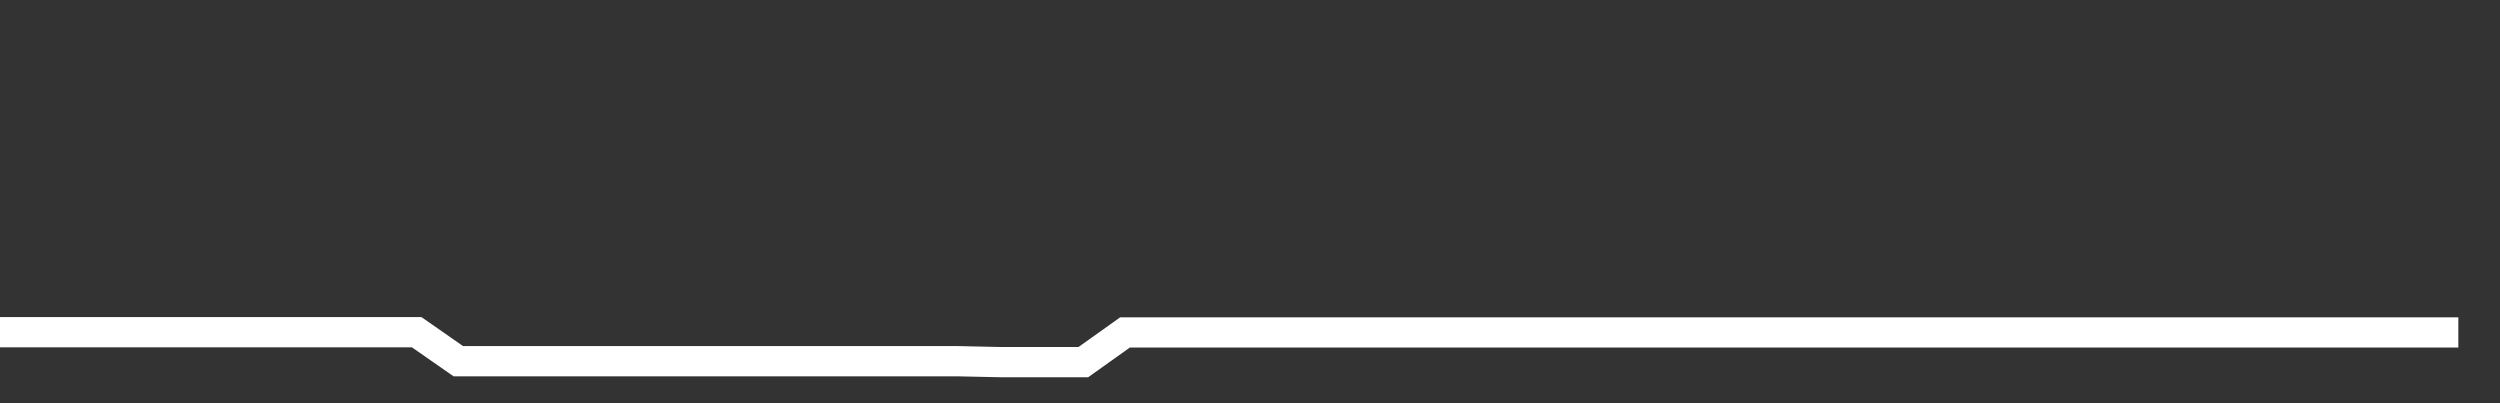 <svg xmlns="http://www.w3.org/2000/svg" width="248" height="40" viewBox="0 0 248 40" shape-rendering="auto"><rect x="0" y="0" width="248" height="40" fill="#333333" stroke="none"/><polyline points="0, 32.953 4.133, 32.953 8.267, 32.953 12.4, 32.953 16.533, 32.953 20.667, 32.953 24.8, 32.953 28.933, 32.953 33.067, 32.953 37.2, 32.953 41.333, 32.953 45.467, 35.833 49.6, 35.833 53.733, 35.833 57.867, 35.833 62, 35.833 66.133, 35.833 70.267, 35.833 74.4, 35.833 78.533, 35.833 82.667, 35.833 86.8, 35.833 90.933, 35.833 95.067, 35.833 99.2, 35.922 103.333, 35.922 107.467, 35.922 111.6, 32.978 115.733, 32.978 119.867, 32.978 124, 32.978 128.133, 32.978 132.267, 32.978 136.4, 32.978 140.533, 32.978 144.667, 32.978 148.8, 32.978 152.933, 32.978 157.067, 32.978 161.2, 32.978 165.333, 32.978 169.467, 32.978 173.6, 32.978 177.733, 32.978 181.867, 32.978 186, 32.978 190.133, 32.978 194.267, 32.978 198.4, 32.978 202.533, 32.978 206.667, 32.978 210.8, 32.978 214.933, 32.978 219.067, 32.978 223.2, 32.978 227.333, 32.978 231.467, 32.978 235.6, 32.978 239.733, 32.978 243.867, 32.978 248" stroke="#fff" stroke-width="3" stroke-opacity="1" fill="none" fill-opacity="0"></polyline></svg>